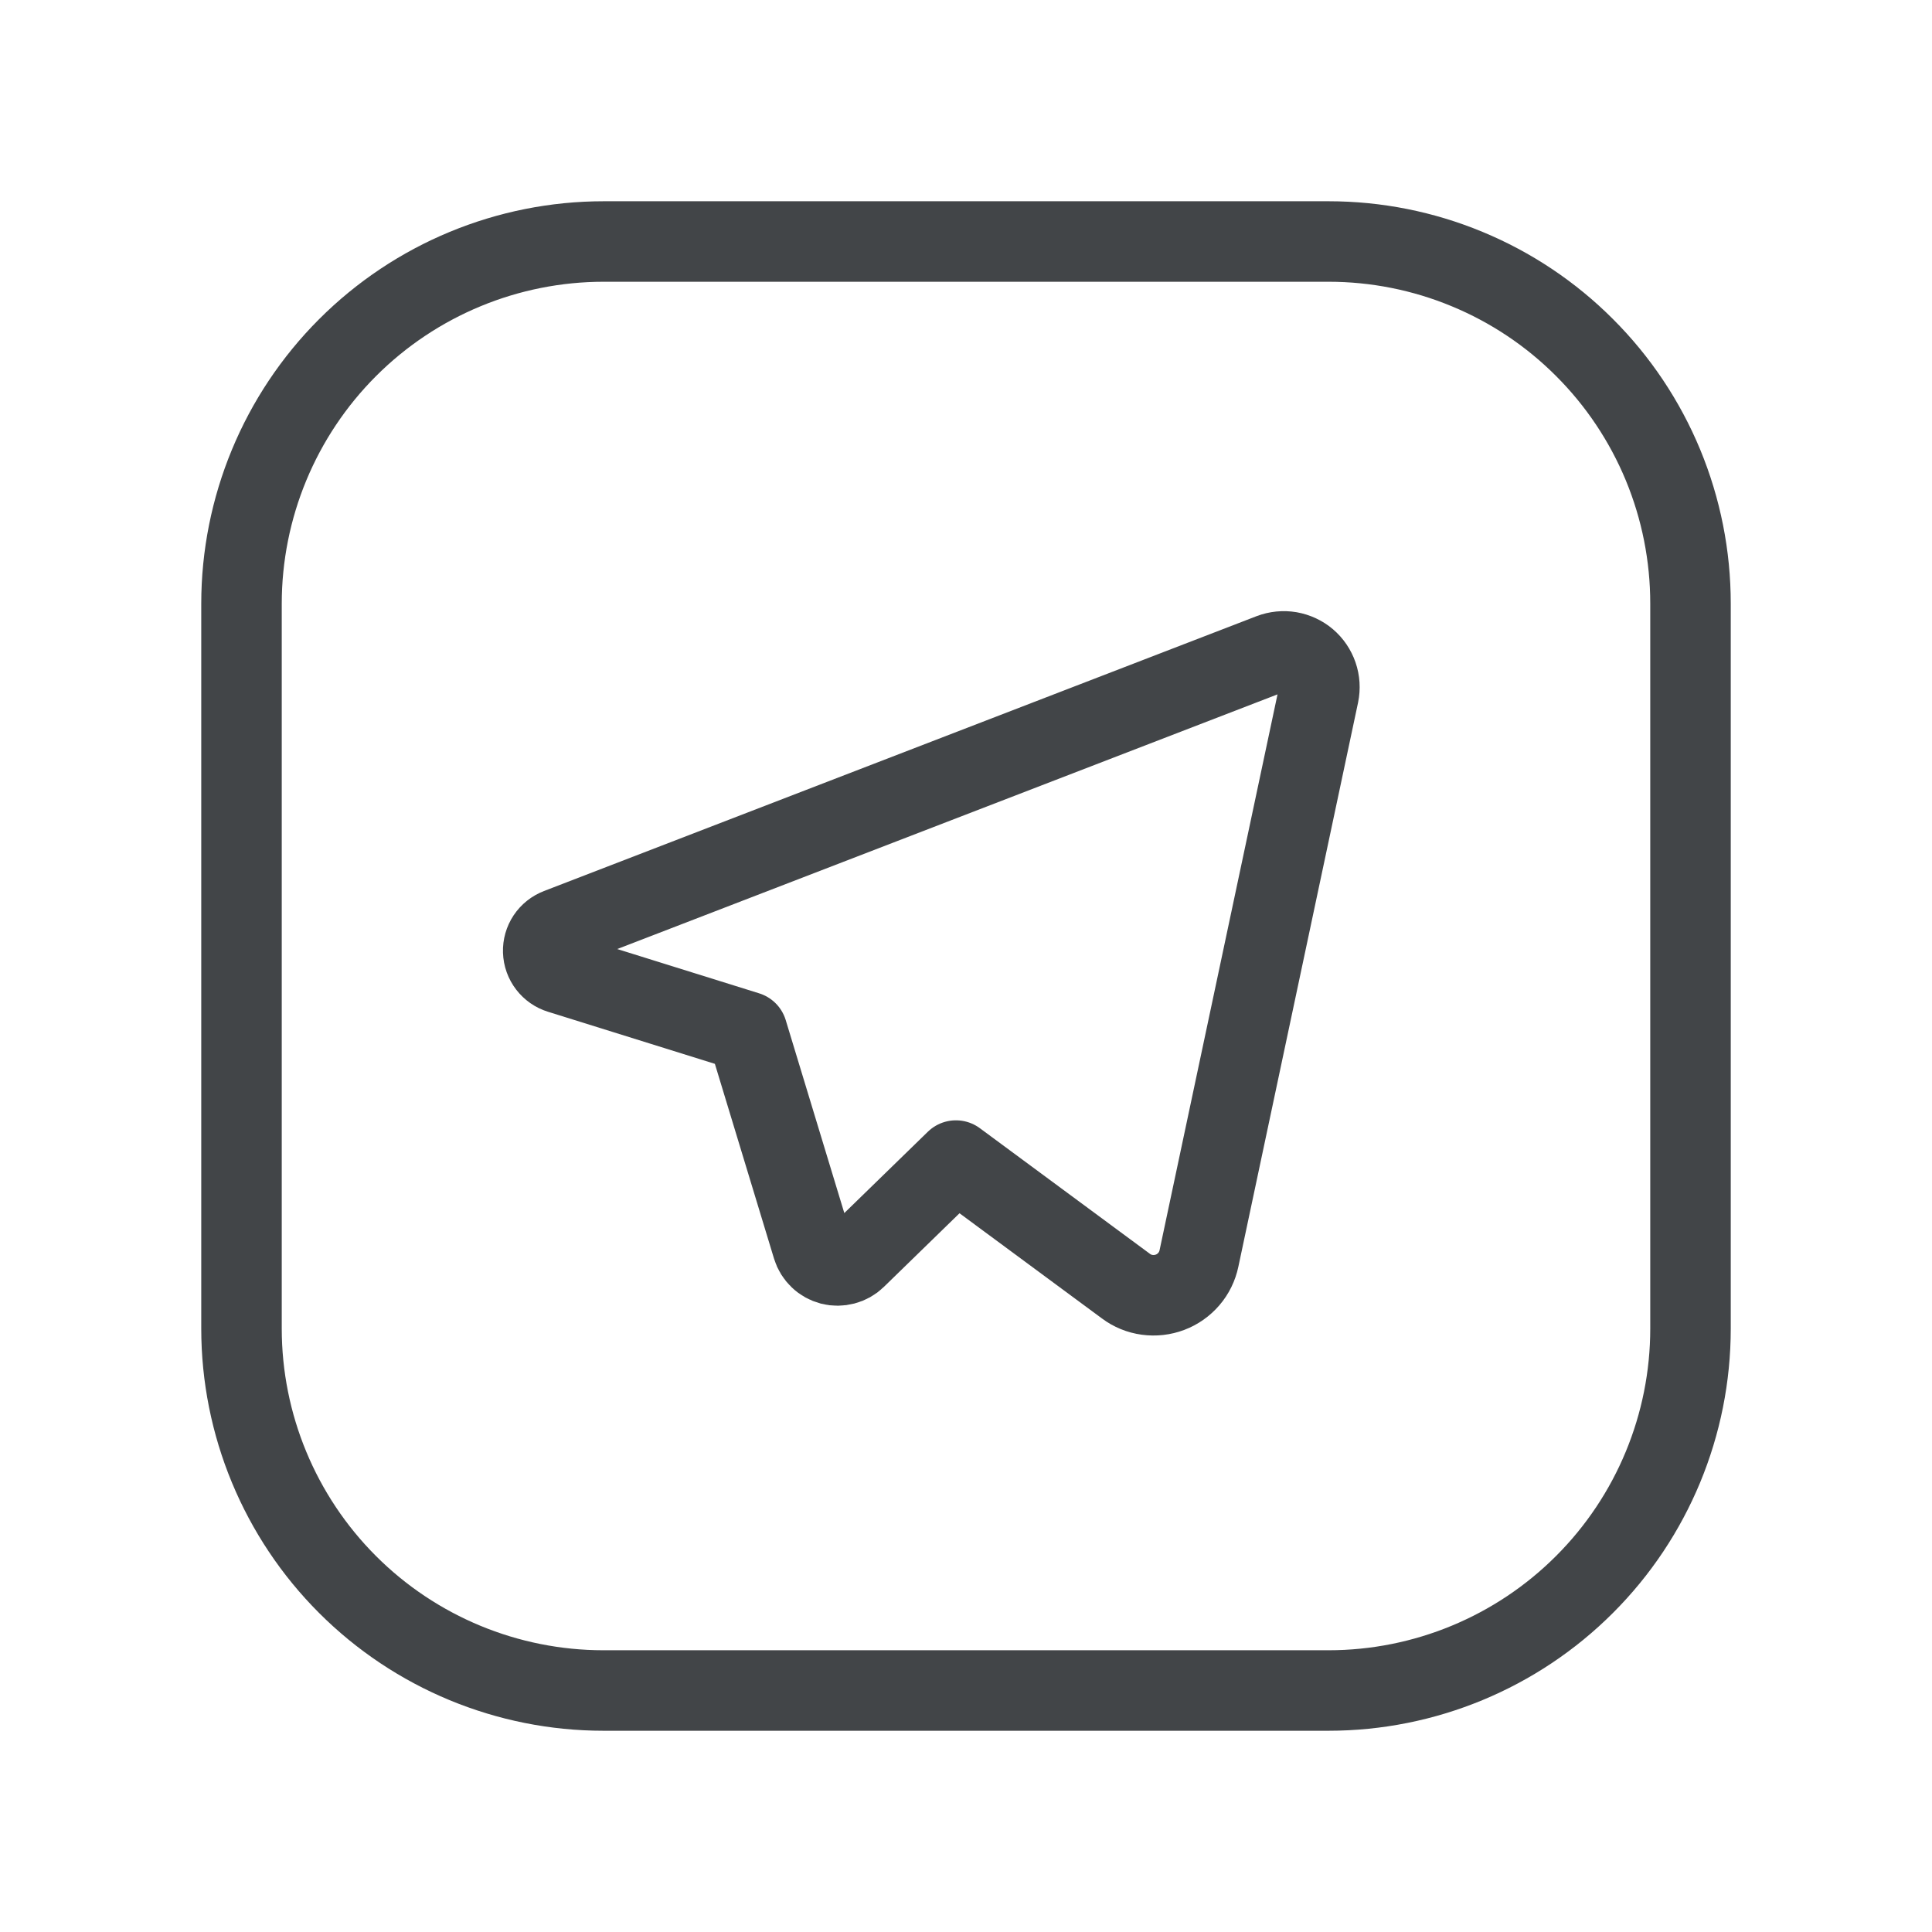 <svg width="24" height="24" viewBox="0 0 24 24" fill="none" xmlns="http://www.w3.org/2000/svg">
<g id="Group">
<g id="Group_2">
<path id="Vector" d="M7.5 3H16.504C17.094 3 17.679 3.116 18.224 3.342C18.77 3.568 19.266 3.899 19.683 4.317C20.101 4.734 20.432 5.23 20.658 5.775C20.884 6.321 21 6.906 21 7.496V16.505C21 17.697 20.526 18.841 19.683 19.683C18.84 20.526 17.696 21 16.504 21H7.496C6.304 21 5.16 20.526 4.317 19.683C3.474 18.84 3 17.696 3 16.504V7.5C3 6.307 3.474 5.162 4.318 4.318C5.162 3.474 6.307 3 7.5 3Z" stroke="#424548" stroke-linecap="round" stroke-linejoin="round"/>
<path id="Vector_2" d="M10.094 15.491L9.282 12.817L6.956 12.091C6.897 12.073 6.846 12.037 6.809 11.989C6.771 11.94 6.75 11.881 6.748 11.819C6.746 11.758 6.763 11.698 6.797 11.647C6.831 11.596 6.881 11.557 6.938 11.535L15.789 8.121C15.863 8.093 15.944 8.085 16.022 8.098C16.1 8.112 16.174 8.146 16.234 8.197C16.295 8.249 16.34 8.316 16.366 8.391C16.392 8.466 16.397 8.547 16.381 8.625L14.894 15.633C14.874 15.728 14.831 15.816 14.768 15.889C14.705 15.962 14.625 16.019 14.534 16.053C14.444 16.087 14.347 16.098 14.251 16.085C14.155 16.072 14.064 16.035 13.987 15.977L11.875 14.417L10.63 15.629C10.59 15.668 10.541 15.695 10.487 15.709C10.433 15.723 10.377 15.724 10.323 15.71C10.27 15.696 10.22 15.669 10.18 15.63C10.14 15.592 10.11 15.544 10.094 15.491Z" stroke="#424548" stroke-linecap="round" stroke-linejoin="round"/>
</g>
</g>
</svg>
